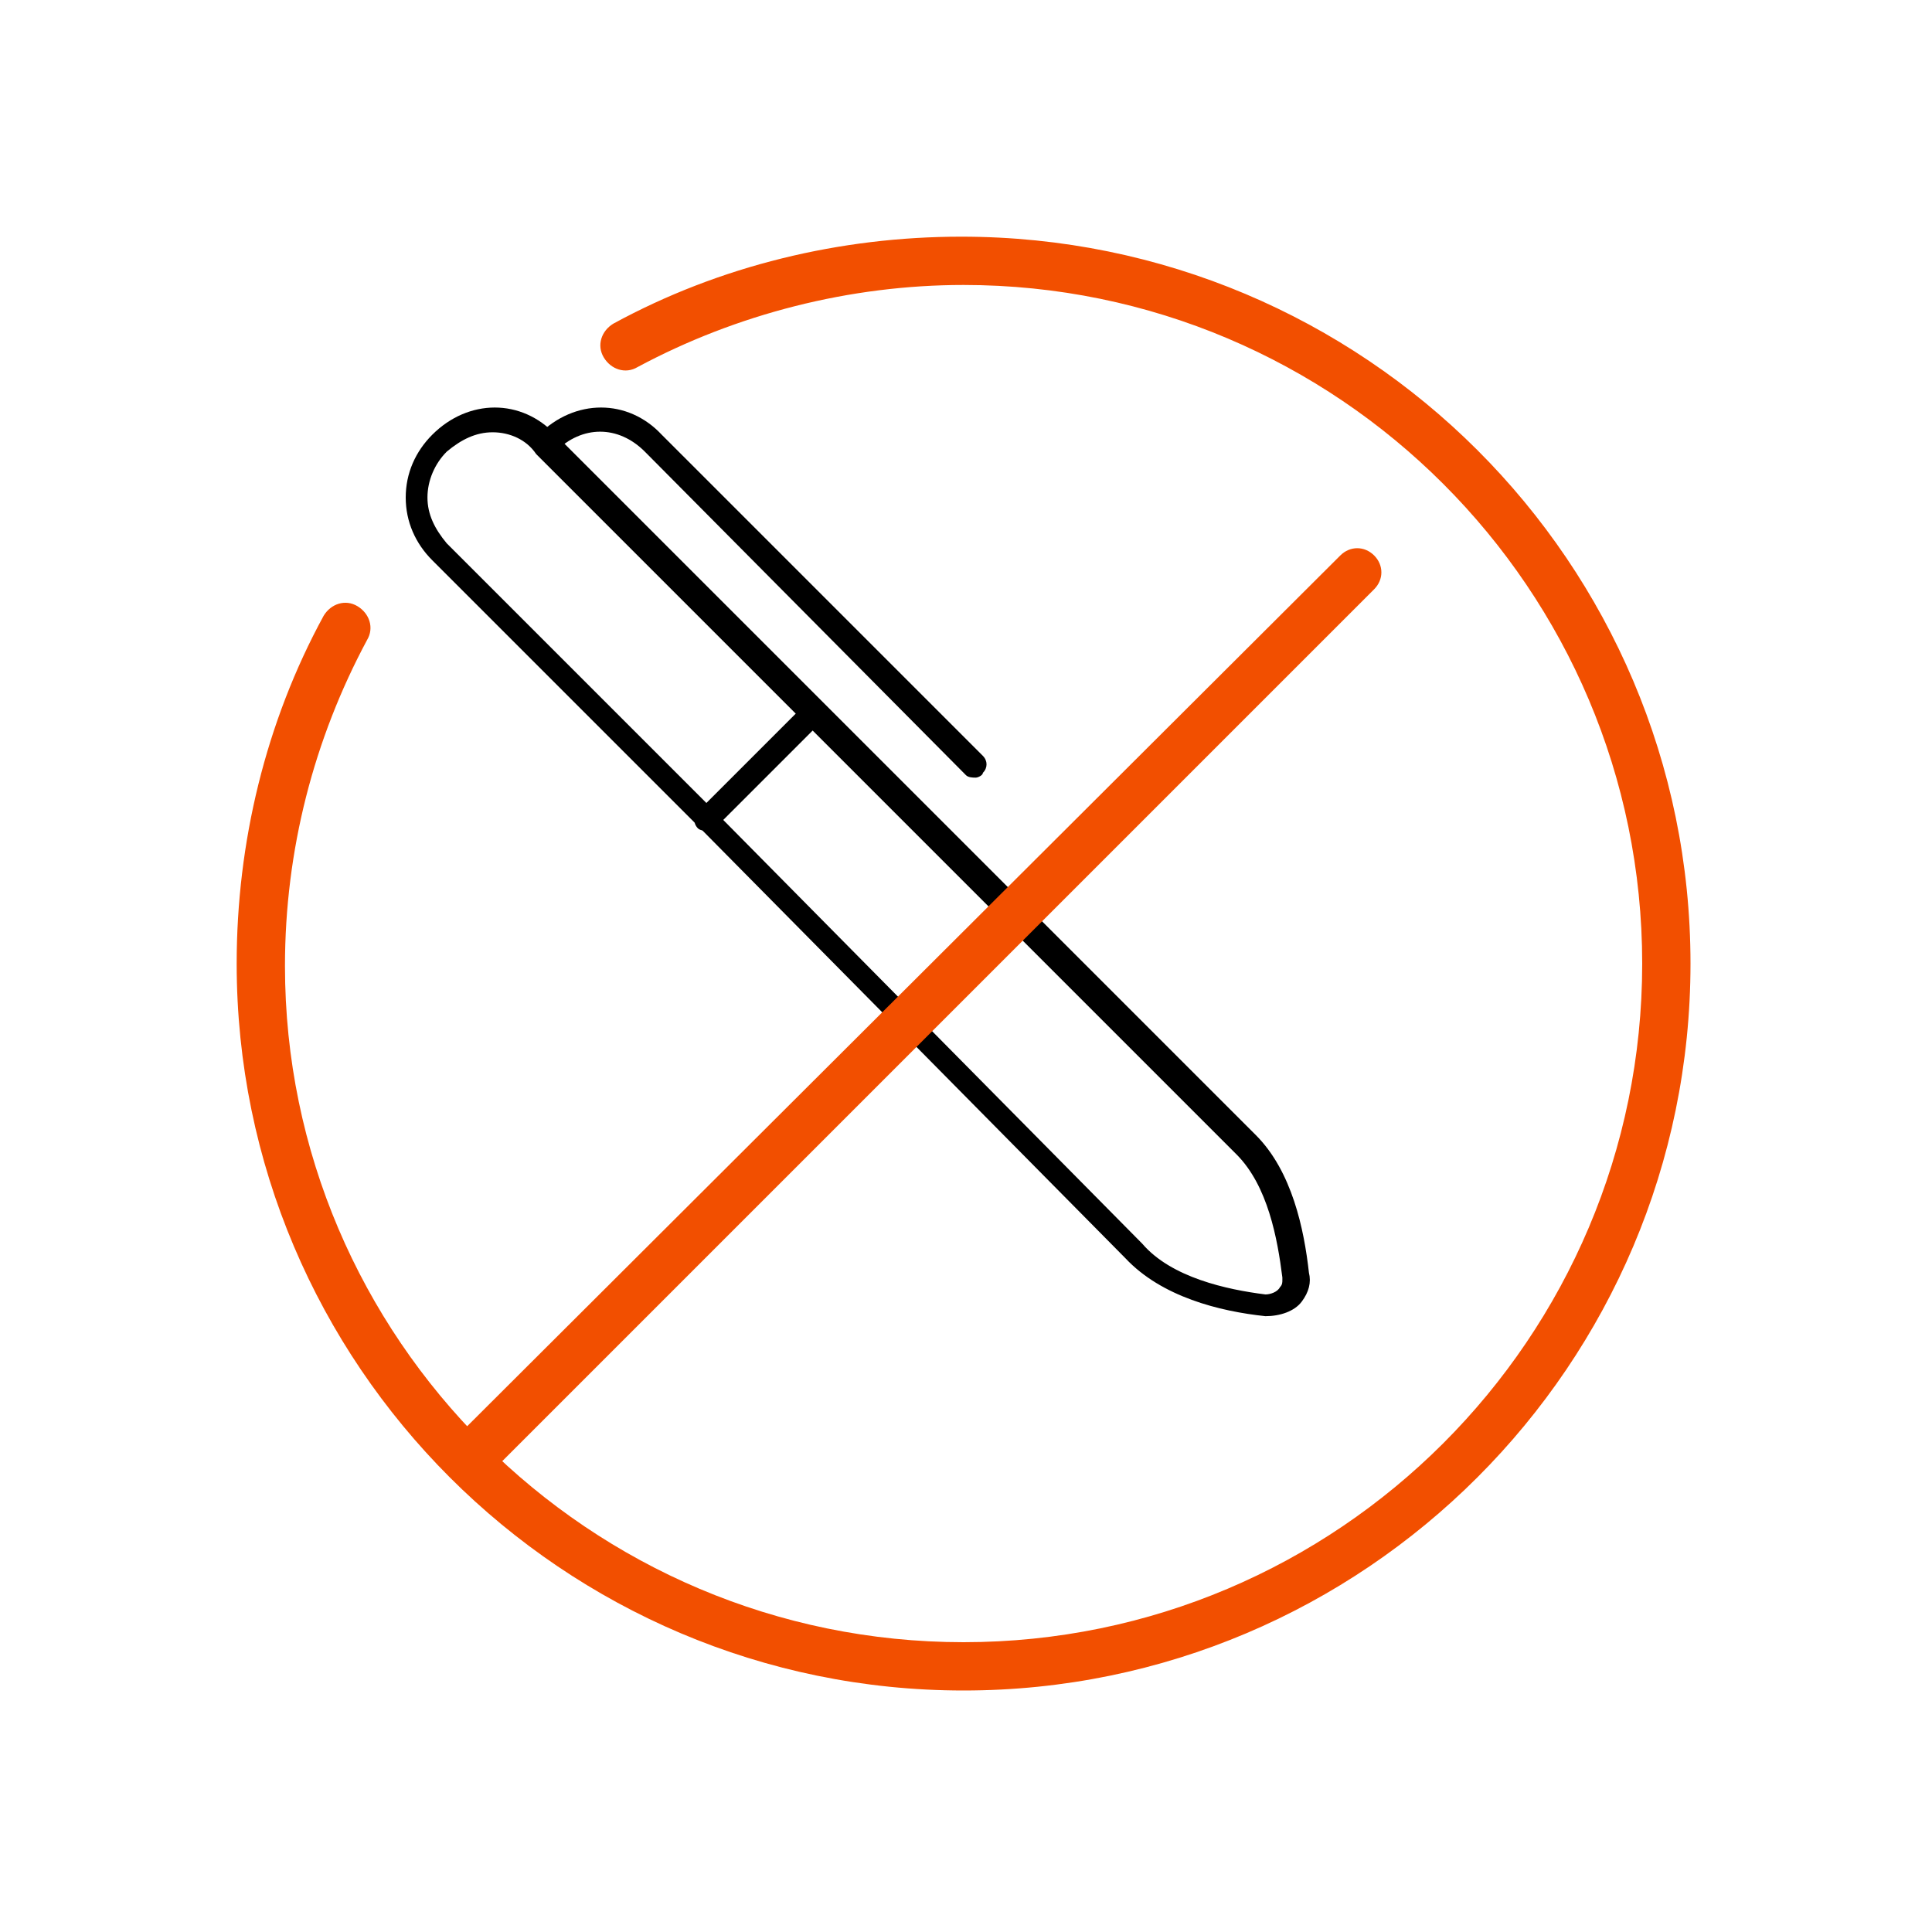 <?xml version="1.0" encoding="utf-8"?>
<!-- Generator: Adobe Illustrator 25.3.1, SVG Export Plug-In . SVG Version: 6.00 Build 0)  -->
<svg version="1.1" id="Vrstva_1" xmlns="http://www.w3.org/2000/svg" xmlns:xlink="http://www.w3.org/1999/xlink" x="0px" y="0px"
	 viewBox="0 0 80 80" style="enable-background:new 0 0 80 80;" xml:space="preserve">
<style type="text/css">
	.st0{fill:#F24F00;}
</style>
<g>
	<path d="M52.4,54.5c-1.9-0.2-4.3-0.8-5.8-2.4L29,34.3L17.9,23.2c-0.7-0.7-1.1-1.6-1.1-2.6c0-1,0.4-1.9,1.1-2.6
		c1.5-1.5,3.7-1.5,5.1,0l29,29c1.5,1.5,2,3.9,2.2,5.7c0.1,0.4,0,0.8-0.3,1.2C53.6,54.3,53,54.5,52.4,54.5z M20.4,17.9
		c-0.7,0-1.3,0.3-1.9,0.8c-0.5,0.5-0.8,1.2-0.8,1.9c0,0.7,0.3,1.3,0.8,1.9l11.1,11.1l17.7,17.9c1.2,1.4,3.5,1.9,5.1,2.1
		c0.2,0,0.5-0.1,0.6-0.3c0.1-0.1,0.1-0.2,0.1-0.3c0,0,0,0,0-0.1c-0.2-1.6-0.6-3.8-1.9-5.1l-29-29C21.8,18.2,21.1,17.9,20.4,17.9z"/>
</g>
<g>
	<path d="M29.3,34.4c-0.1,0-0.3,0-0.4-0.1c-0.2-0.2-0.2-0.5,0-0.7l4.4-4.4c0.2-0.2,0.5-0.2,0.7,0s0.2,0.5,0,0.7l-4.4,4.4
		C29.6,34.4,29.4,34.4,29.3,34.4z"/>
</g>
<g>
	<path d="M40.4,32.2c-0.1,0-0.3,0-0.4-0.1L26.7,18.7c-1.1-1.1-2.6-1.1-3.7,0c-0.2,0.2-0.5,0.2-0.7,0s-0.2-0.5,0-0.7
		c1.5-1.5,3.7-1.5,5.1,0l13.3,13.3c0.2,0.2,0.2,0.5,0,0.7C40.7,32.1,40.5,32.2,40.4,32.2z"/>
</g>
<g>
	<path class="st0" d="M19.5,61.3c-0.3,0-0.5-0.1-0.7-0.3c-0.4-0.4-0.4-1,0-1.4l36.7-36.6c0.4-0.4,1-0.4,1.4,0c0.4,0.4,0.4,1,0,1.4
		L20.2,61.1C20,61.2,19.8,61.3,19.5,61.3z"/>
</g>
<g>
	<path class="st0" d="M39.9,70C23.3,70,9.8,56.5,9.8,39.9c0-5,1.2-10,3.6-14.4c0.3-0.5,0.9-0.7,1.4-0.4c0.5,0.3,0.7,0.9,0.4,1.4
		c-2.2,4.1-3.4,8.7-3.4,13.5C11.8,55.4,24.4,68,39.9,68S68,55.4,68,39.9S55.4,11.8,39.9,11.8c-4.7,0-9.4,1.2-13.5,3.4
		c-0.5,0.3-1.1,0.1-1.4-0.4c-0.3-0.5-0.1-1.1,0.4-1.4c4.4-2.4,9.4-3.6,14.4-3.6C56.5,9.8,70,23.3,70,39.9S56.5,70,39.9,70z"/>
</g>
</svg>
